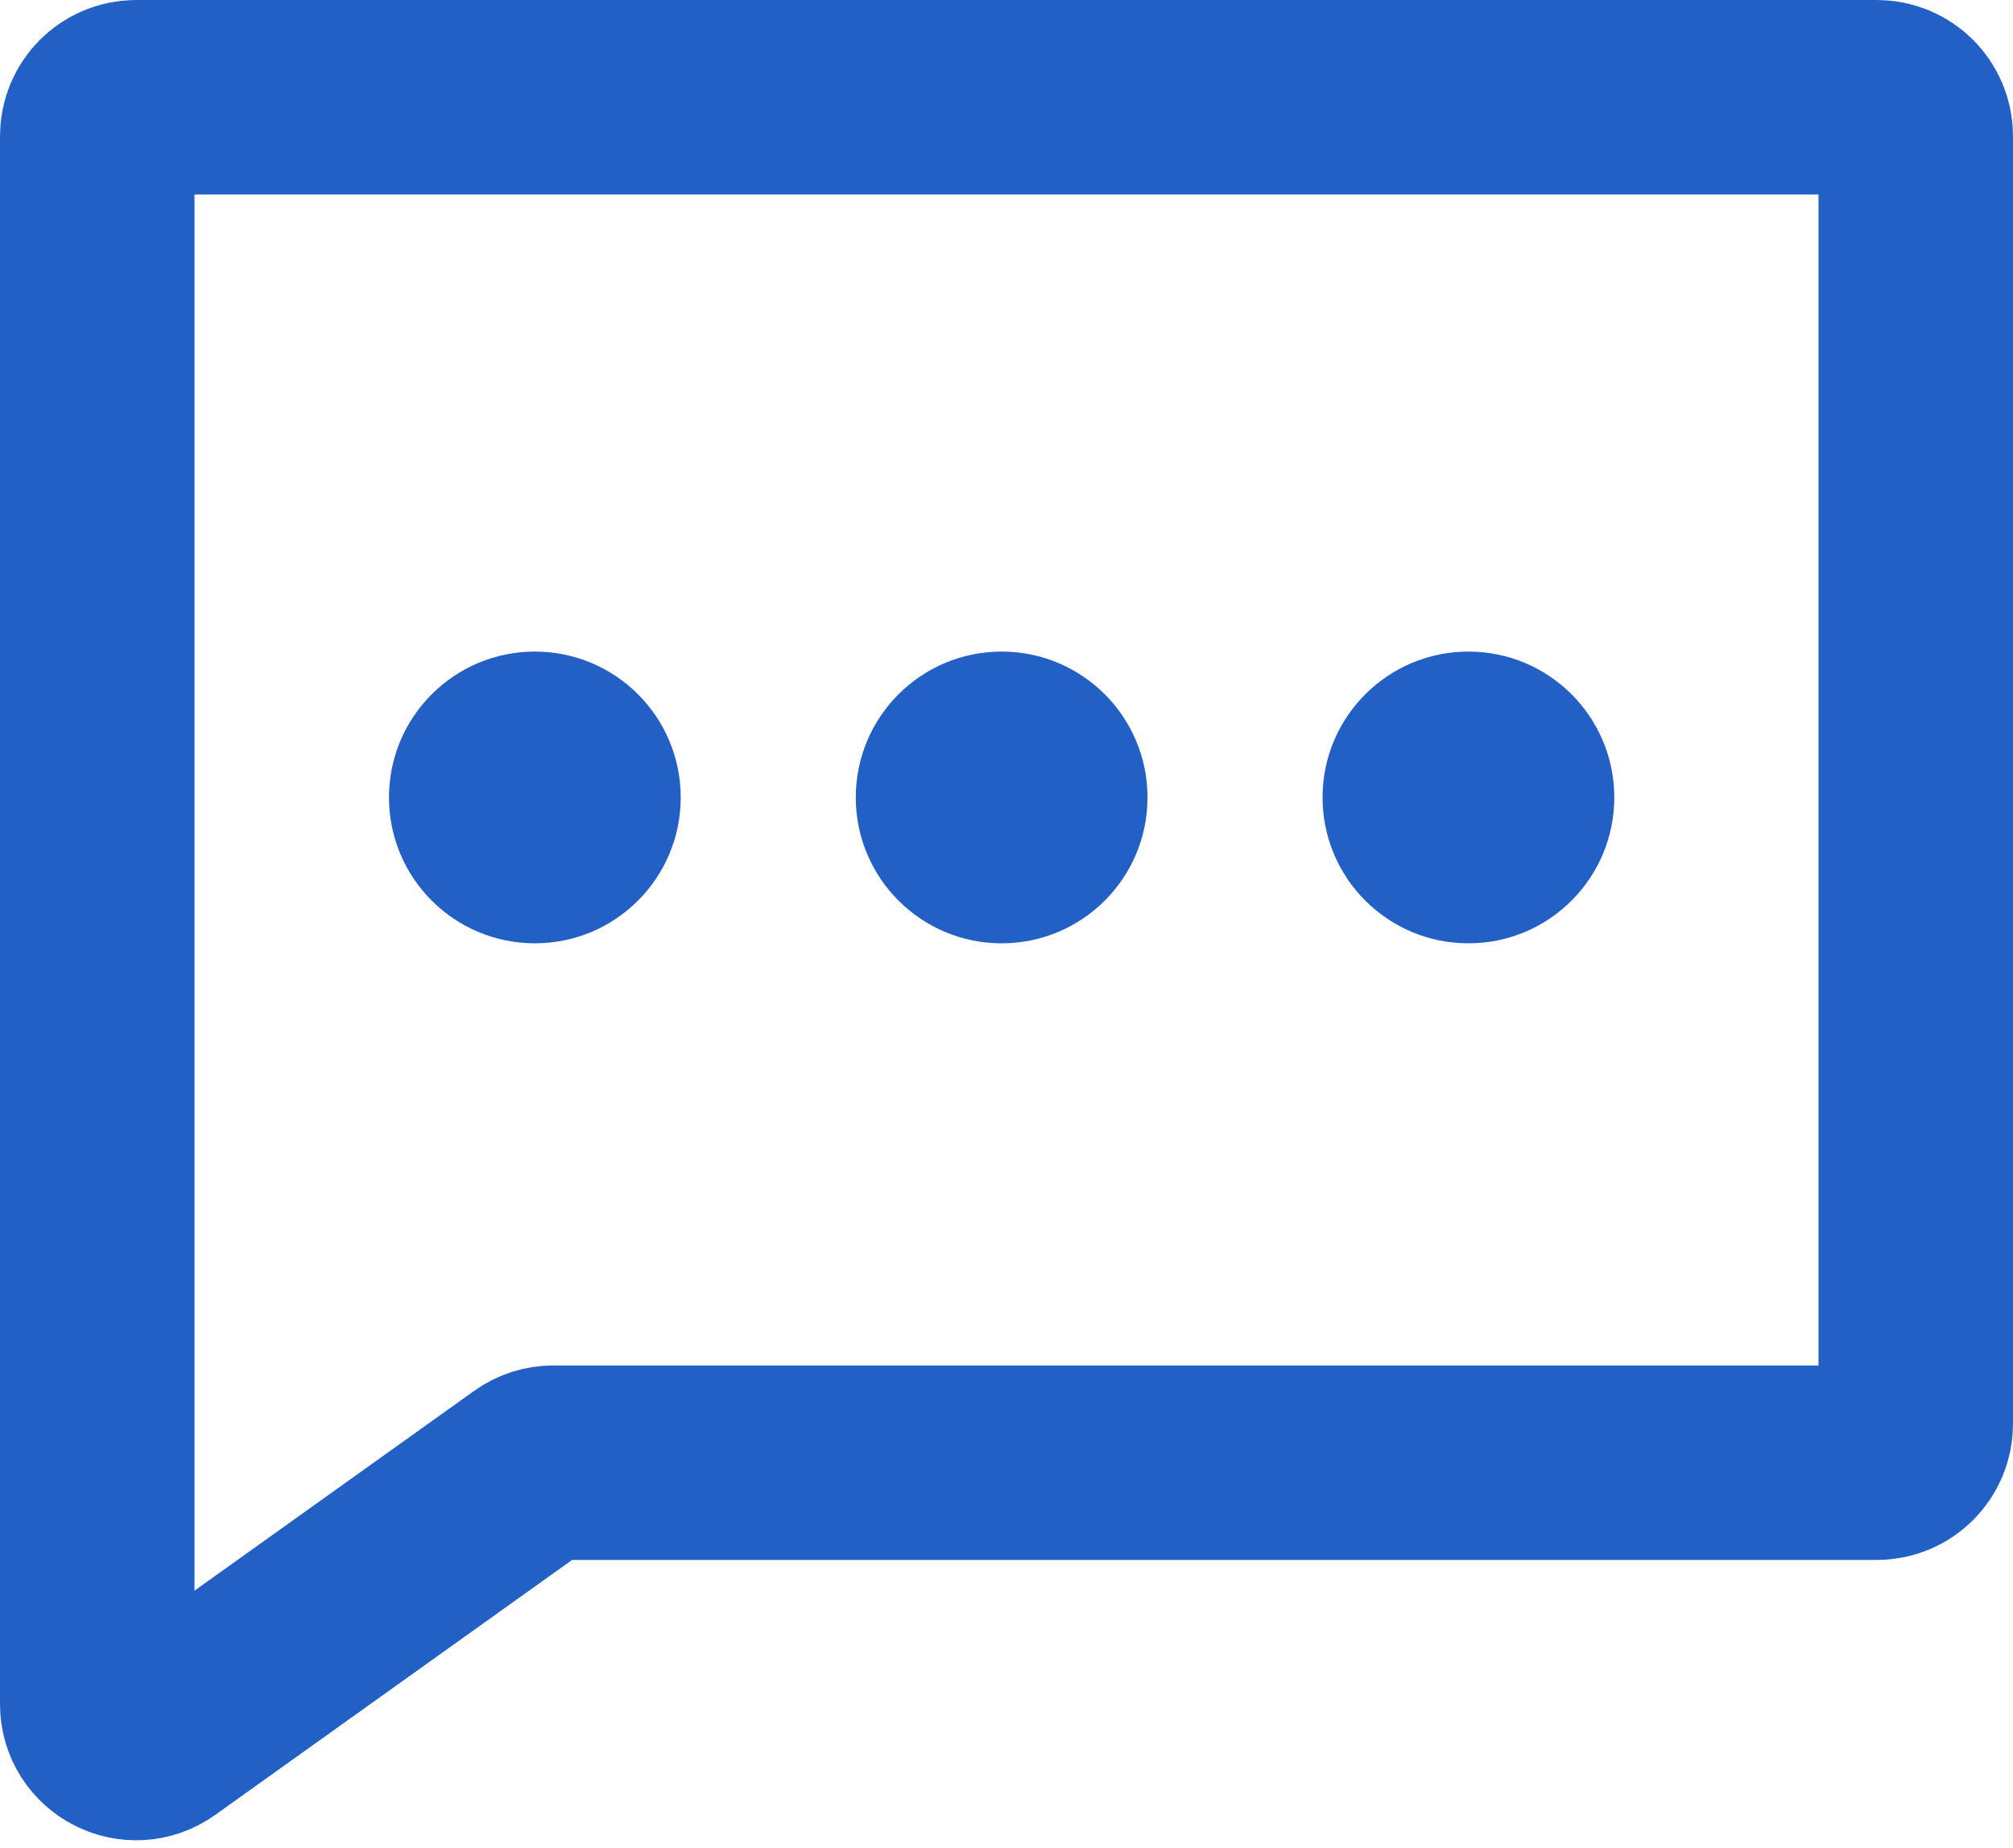 <?xml version="1.0" encoding="UTF-8"?> <svg xmlns="http://www.w3.org/2000/svg" width="207" height="190" viewBox="0 0 207 190" fill="none"><path d="M10 175.226V14C10 11.791 11.791 10 14 10H193C195.209 10 197 11.791 197 14V146.406C197 148.615 195.209 150.406 193 150.406H56.904C56.07 150.406 55.257 150.666 54.579 151.151L16.325 178.481C13.678 180.372 10 178.48 10 175.226Z" stroke="#2360C6" stroke-width="20"></path><circle cx="55" cy="82" r="15" fill="#2360C6"></circle><circle cx="103" cy="82" r="15" fill="#2360C6"></circle><circle cx="151" cy="82" r="15" fill="#2360C6"></circle></svg> 
